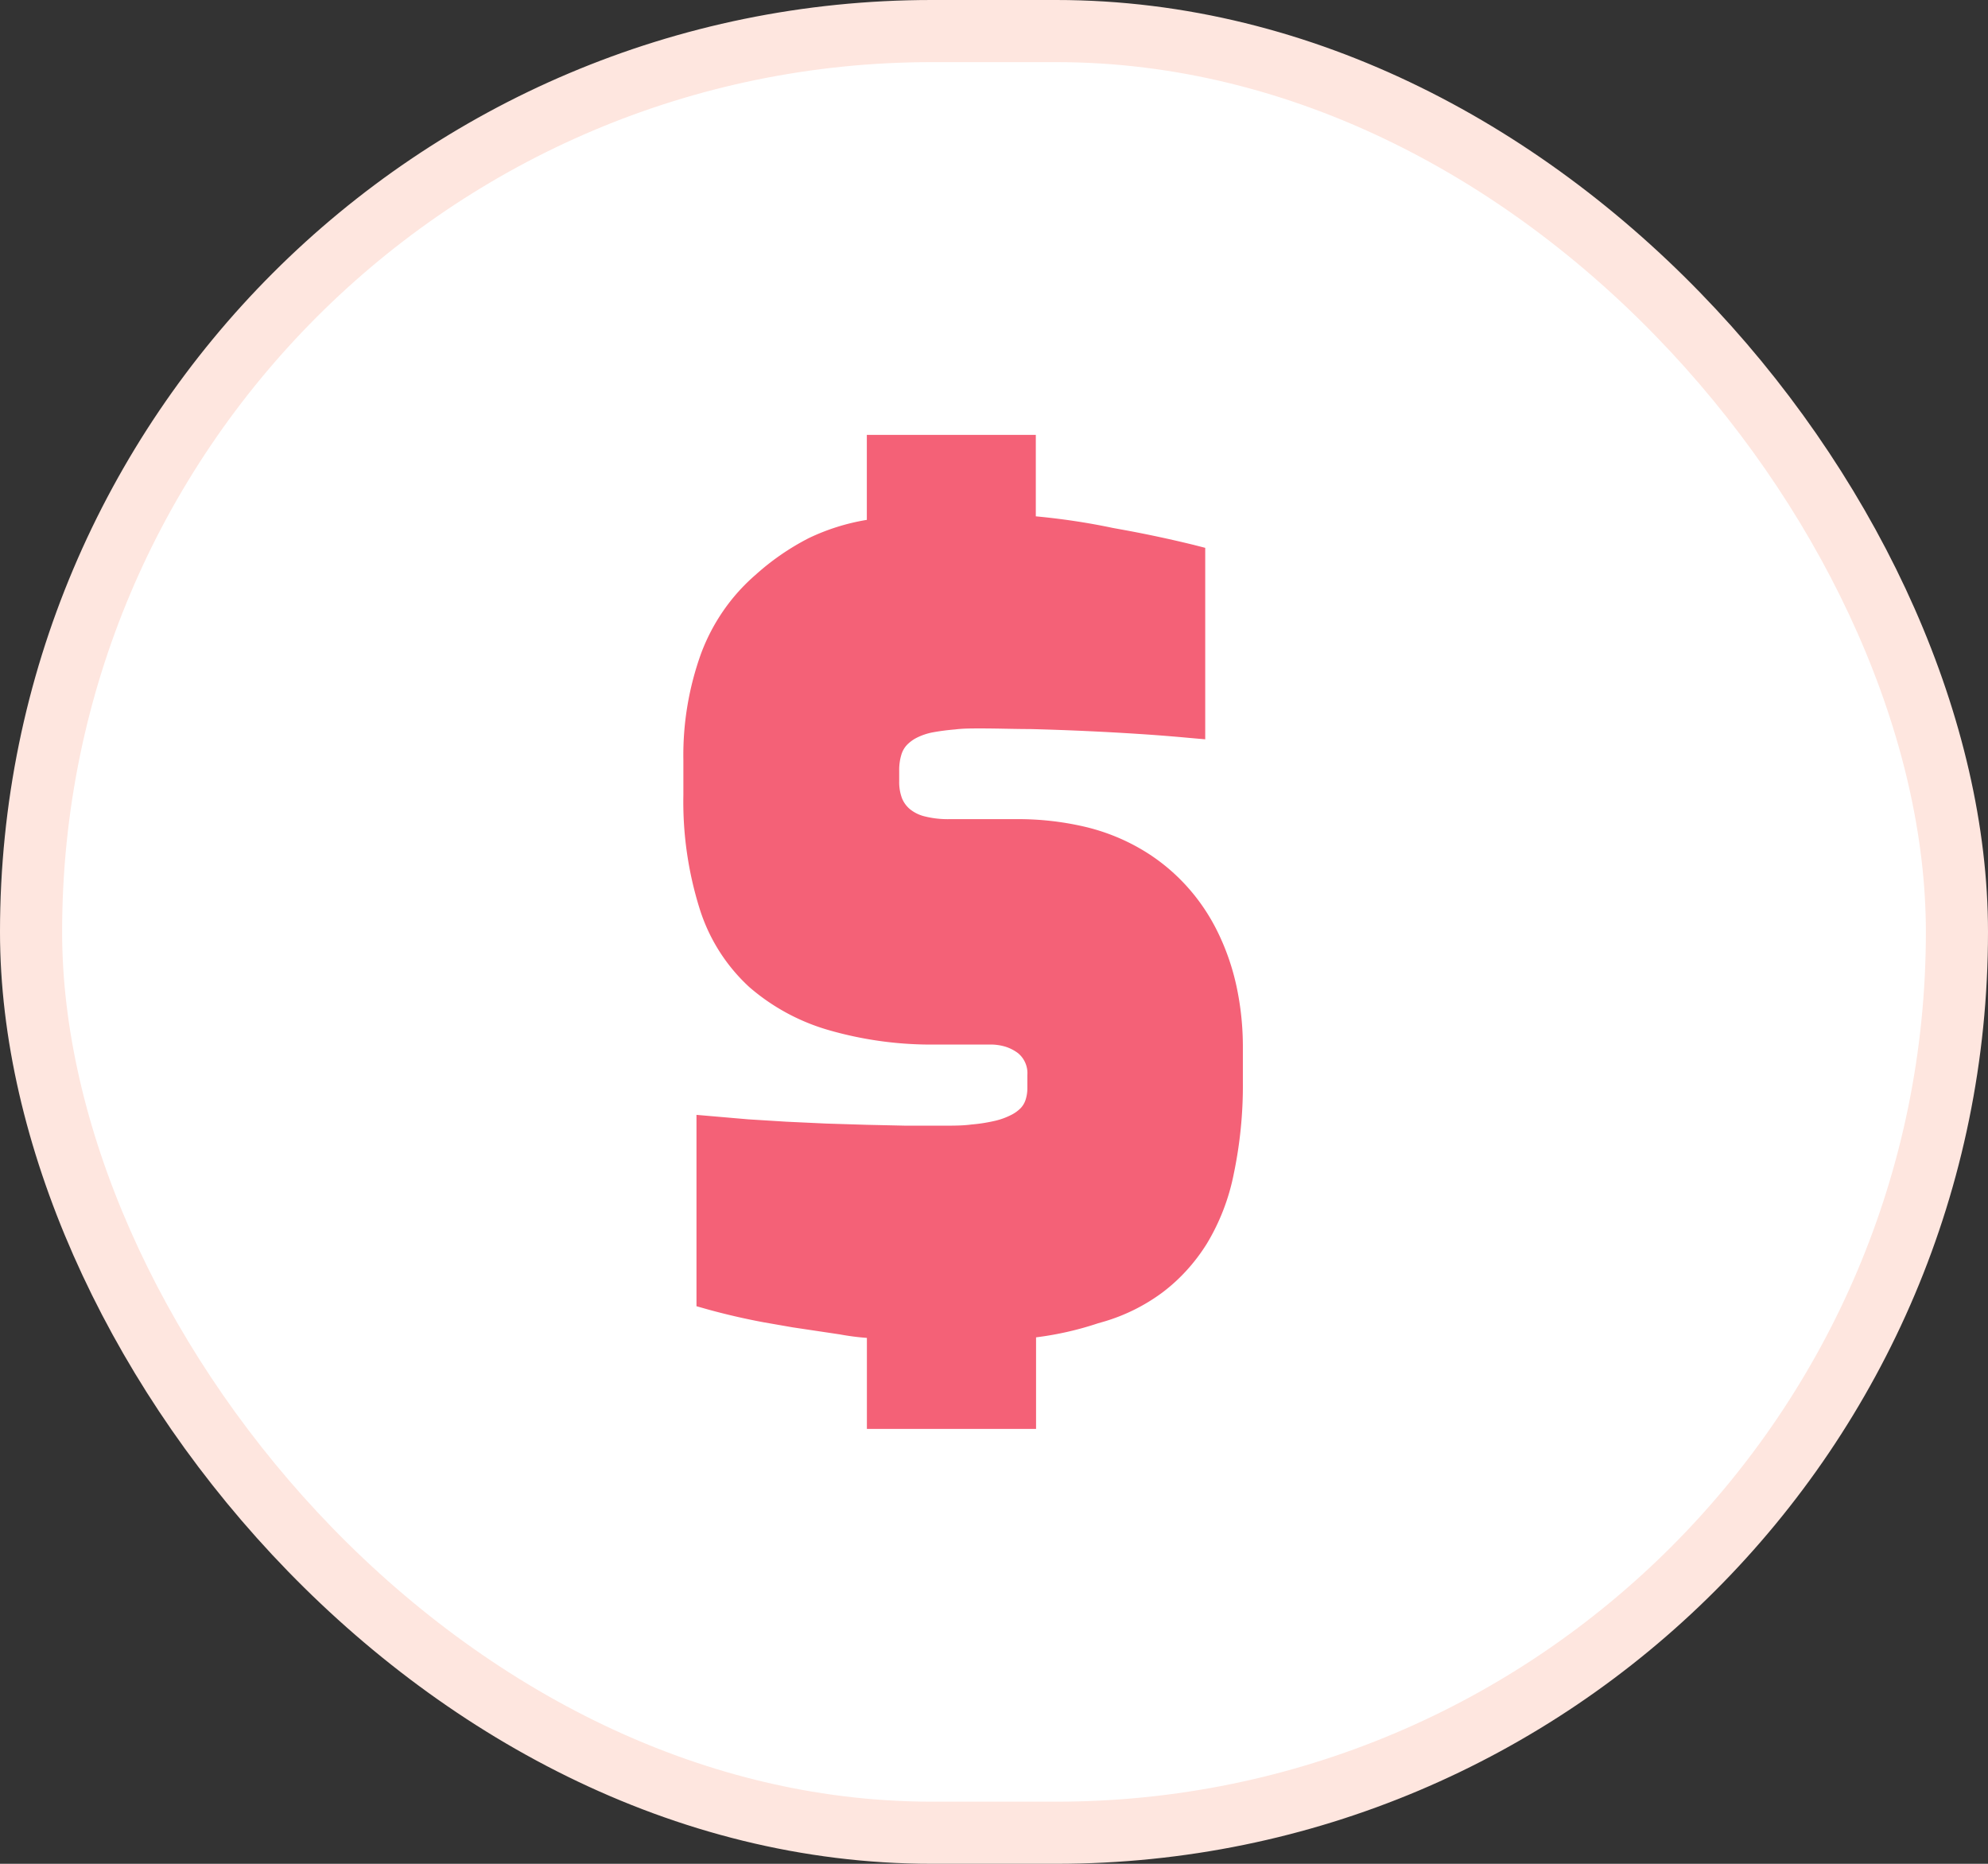 <svg xmlns="http://www.w3.org/2000/svg" width="32" height="30" fill="none" viewBox="0 0 32 30"><rect x="0" y="0" width="32" height="30" fill="#333333" stroke="none"/><rect width="31" height="29" x=".5" y=".5" fill="#fff" rx="14.5"/><rect width="31" height="29" x=".5" y=".5" stroke="#FEE6DF" rx="14.5"/><g clip-path="url(#a)"><path fill="#F46177" d="M13.956 21.535a3.904 3.904 0 0 1-.435-.056l-.763-.114-.47-.082a10.913 10.913 0 0 1-.897-.207l-.18-.051v-3.08l.834.072.612.038.642.03.65.02.632.014h.588c.178 0 .334 0 .469-.019.125-.01.25-.03.373-.058.09-.02.178-.052.26-.093a.58.58 0 0 0 .158-.112.355.355 0 0 0 .078-.13.608.608 0 0 0 .03-.202v-.199a.418.418 0 0 0-.15-.354.673.673 0 0 0-.202-.104.836.836 0 0 0-.25-.035h-.86a5.954 5.954 0 0 1-1.721-.228 3.375 3.375 0 0 1-1.294-.698 2.877 2.877 0 0 1-.8-1.266 5.754 5.754 0 0 1-.26-1.825v-.559a4.82 4.82 0 0 1 .286-1.721c.183-.49.484-.924.872-1.26a4.01 4.01 0 0 1 .862-.595c.297-.142.61-.24.933-.293V7h2.72v1.311c.415.039.828.1 1.236.186l.23.042a19.623 19.623 0 0 1 1.077.232l.184.047V11.9l-.262-.023c-.26-.024-.522-.045-.786-.062a44.926 44.926 0 0 0-1.766-.08c-.25 0-.52-.01-.802-.01-.149 0-.286 0-.41.016-.12.01-.24.025-.36.047a.994.994 0 0 0-.248.082.601.601 0 0 0-.167.12.394.394 0 0 0-.089.154.84.84 0 0 0-.036.26v.17a.743.743 0 0 0 .045.275.45.45 0 0 0 .125.173.6.6 0 0 0 .238.118c.132.033.268.048.405.045h1.071a4.72 4.72 0 0 1 1.093.12c.32.074.63.196.916.363.526.306.955.767 1.23 1.326.138.28.241.577.307.884.069.324.103.654.102.986v.56c.004.495-.046.99-.147 1.473a3.474 3.474 0 0 1-.434 1.123c-.19.304-.43.569-.71.781a3 3 0 0 1-.95.473l-.091.026a5.157 5.157 0 0 1-.997.226v1.478h-2.723v-1.47z"/></g><defs><clipPath id="a"><path fill="#fff" d="M0 0h16v16H0z" transform="translate(8 7)"/></clipPath></defs></svg>